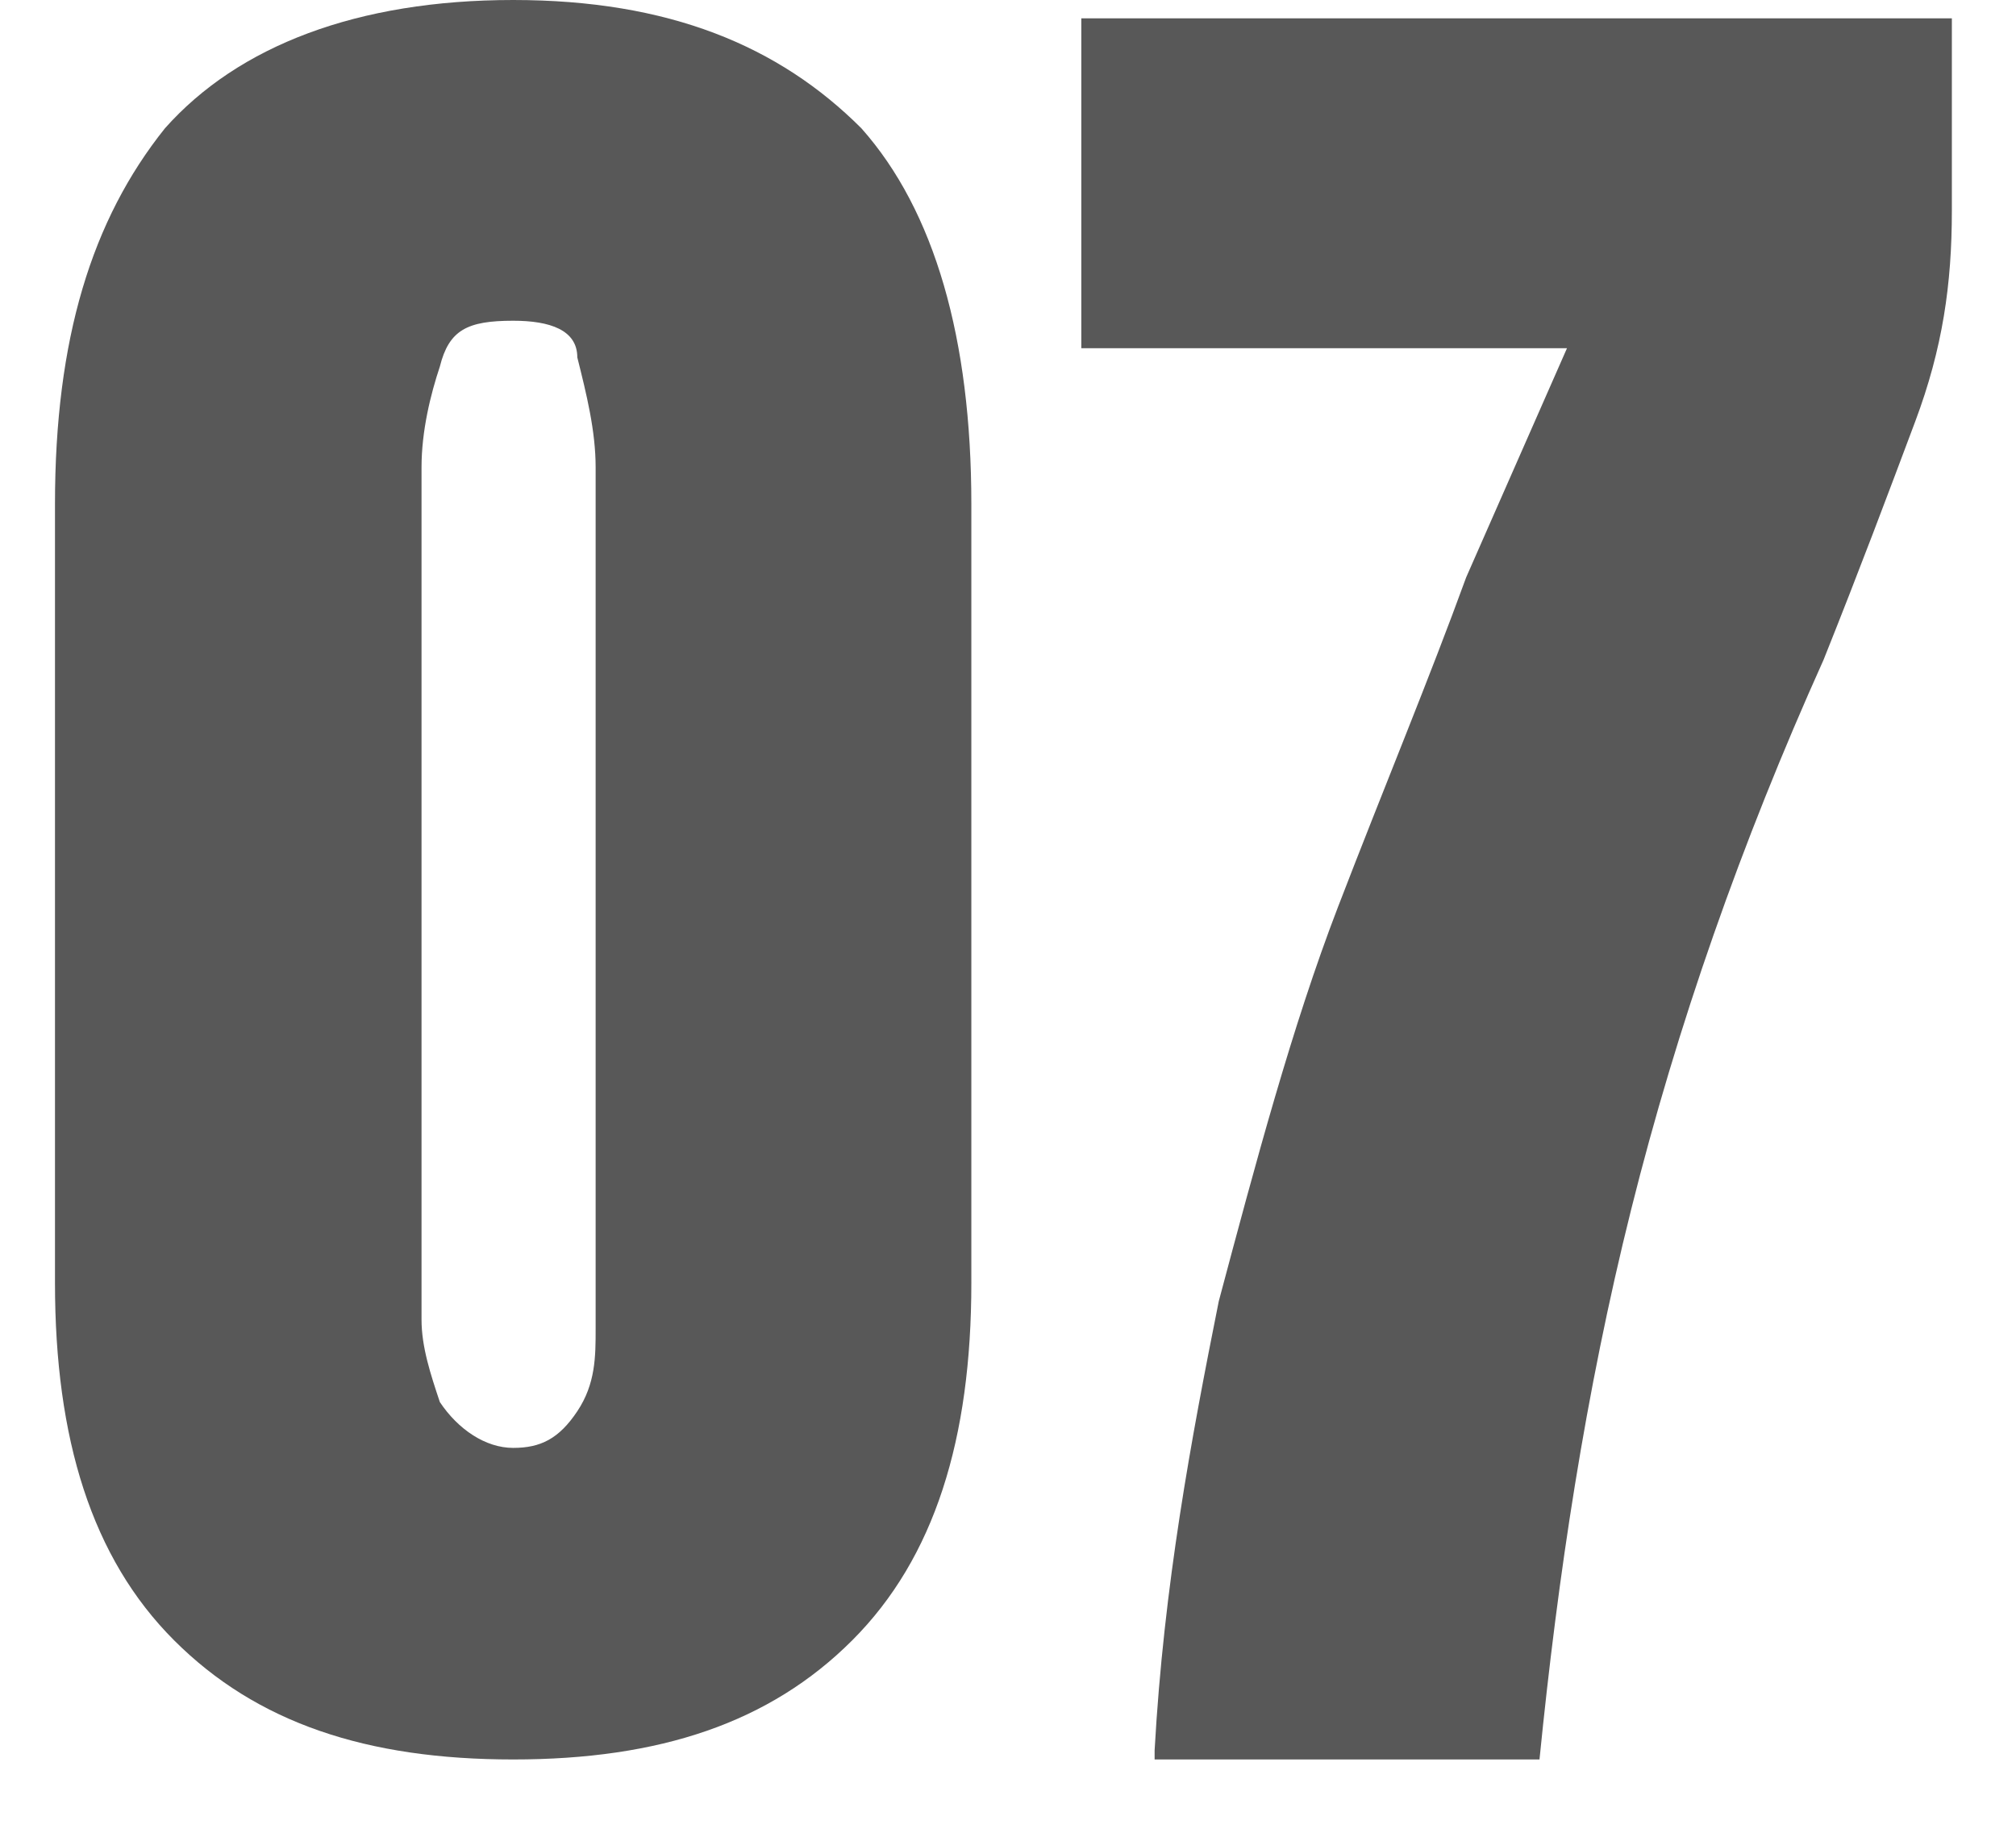 <?xml version="1.0" encoding="utf-8"?>
<!-- Generator: Adobe Illustrator 27.5.0, SVG Export Plug-In . SVG Version: 6.00 Build 0)  -->
<svg version="1.1" id="Layer_1" xmlns="http://www.w3.org/2000/svg" xmlns:xlink="http://www.w3.org/1999/xlink" x="0px" y="0px"
	 viewBox="0 0 22 20" enable-background="new 0 0 22 20" xml:space="preserve">
<path fill="#585858" d="M5.6,19.2c-1.6,0-2.8-0.4-3.7-1.3C1,17,0.6,15.7,0.6,14V5.5c0-1.8,0.4-3.1,1.2-4.1C2.6,0.5,3.9,0,5.6,0
	c1.7,0,2.9,0.5,3.8,1.4c0.8,0.9,1.2,2.3,1.2,4.1V14c0,1.7-0.4,3-1.3,3.9C8.4,18.8,7.2,19.2,5.6,19.2z M5.6,15.8
	c0.3,0,0.5-0.1,0.7-0.4c0.2-0.3,0.2-0.6,0.2-0.9V5.1c0-0.4-0.1-0.8-0.2-1.2C6.3,3.6,6,3.5,5.6,3.5C5.1,3.5,4.9,3.6,4.8,4
	C4.7,4.3,4.6,4.7,4.6,5.1v9.3c0,0.3,0.1,0.6,0.2,0.9C5,15.6,5.3,15.8,5.6,15.8z"/>
<path fill="#585858" d="M12.6,19.1c0.1-1.8,0.4-3.4,0.7-4.9c0.4-1.5,0.8-3,1.3-4.3c0.5-1.3,1-2.5,1.4-3.6l1.1-2.5h-5.3V0.2h9.5v2.1
	c0,0.8-0.1,1.5-0.4,2.3c-0.3,0.8-0.6,1.6-1,2.6c-0.9,2-1.6,4-2.1,6c-0.5,2-0.8,4-1,6H12.6z"/>
</svg>
